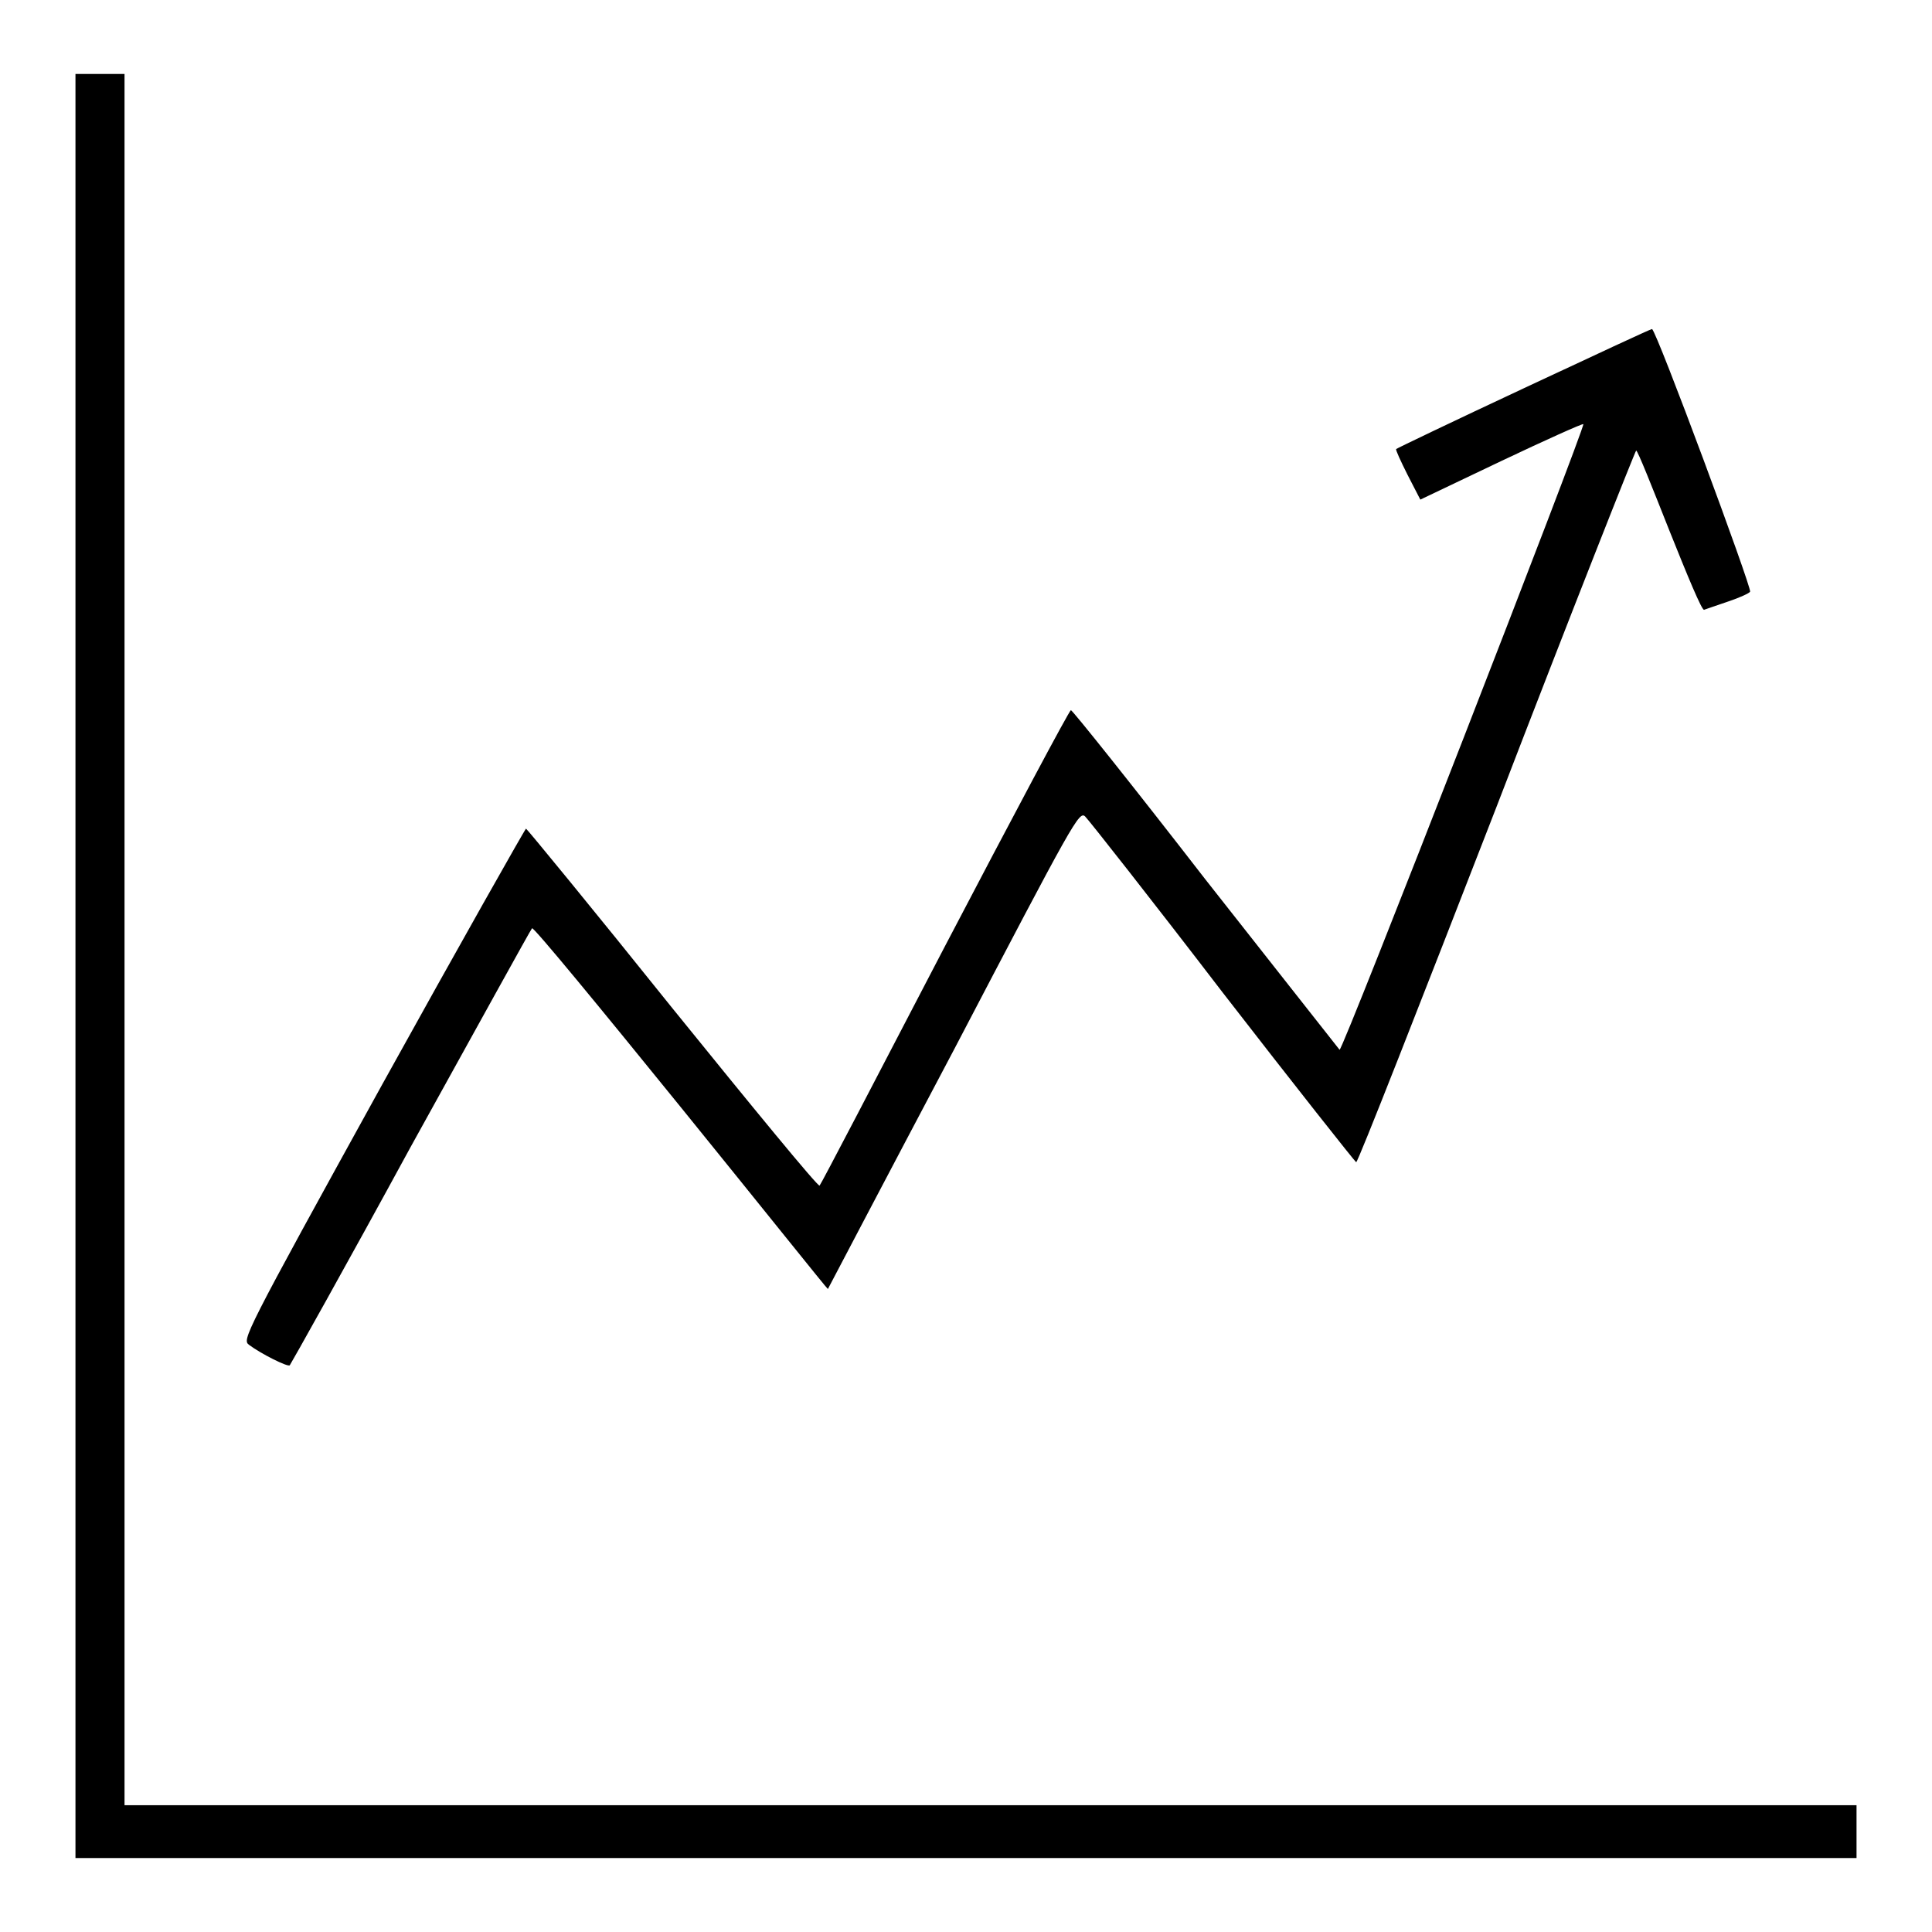 <?xml version="1.0" encoding="utf-8"?>
<!-- Svg Vector Icons : http://www.onlinewebfonts.com/icon -->
<!DOCTYPE svg PUBLIC "-//W3C//DTD SVG 1.1//EN" "http://www.w3.org/Graphics/SVG/1.1/DTD/svg11.dtd">
<svg version="1.1" xmlns="http://www.w3.org/2000/svg" xmlns:xlink="http://www.w3.org/1999/xlink" x="0px" y="0px" viewBox="0 0 256 256" enable-background="new 0 0 256 256" xml:space="preserve">
<g><g><g><path fill="#000000" d="M10,128v118.2h118h118v-3.5v-3.5H131.2H16.5V124.5V9.8h-3.2H10V128z"/><path fill="#000000" d="M201.8,51.5c-9.2,4.3-16.7,7.9-16.8,8c-0.1,0.1,0.6,1.6,1.5,3.4l1.7,3.3l10.7-5.1c5.9-2.8,10.8-5,10.9-4.9c0.3,0.3-31.9,83.1-32.3,82.9c-0.1-0.1-8.1-10.3-17.8-22.6c-9.6-12.4-17.6-22.4-17.8-22.4s-7.7,14.1-16.7,31.3c-9,17.3-16.4,31.5-16.6,31.7c-0.2,0.2-8.9-10.4-19.5-23.5c-10.5-13.1-19.3-23.8-19.4-23.8s-8.7,15.2-19,33.8c-18.6,33.7-18.6,33.9-17.7,34.6c1.6,1.2,5.2,3,5.4,2.7c0.1-0.1,7.4-13.1,16-28.9c8.7-15.7,15.9-28.8,16.1-29s9,10.5,19.7,23.7c10.7,13.2,19.4,24.1,19.5,24.1c0,0,7.5-14.3,16.7-31.7c15.9-30.4,16.6-31.7,17.4-30.9c0.5,0.5,8.7,10.9,18.2,23.3c9.6,12.4,17.6,22.5,17.7,22.5c0.2,0.1,8.5-21.1,18.6-47.1c10-26,18.4-47.2,18.5-47.2c0.2,0,2.1,4.8,4.4,10.6c2.4,6,4.3,10.6,4.6,10.5c0.3-0.1,1.7-0.6,3.2-1.1c1.5-0.5,2.8-1.1,2.9-1.3c0.2-0.6-12.4-34.6-13-34.8C218.7,43.6,211,47.2,201.8,51.5z"/></g></g></g>
</svg>